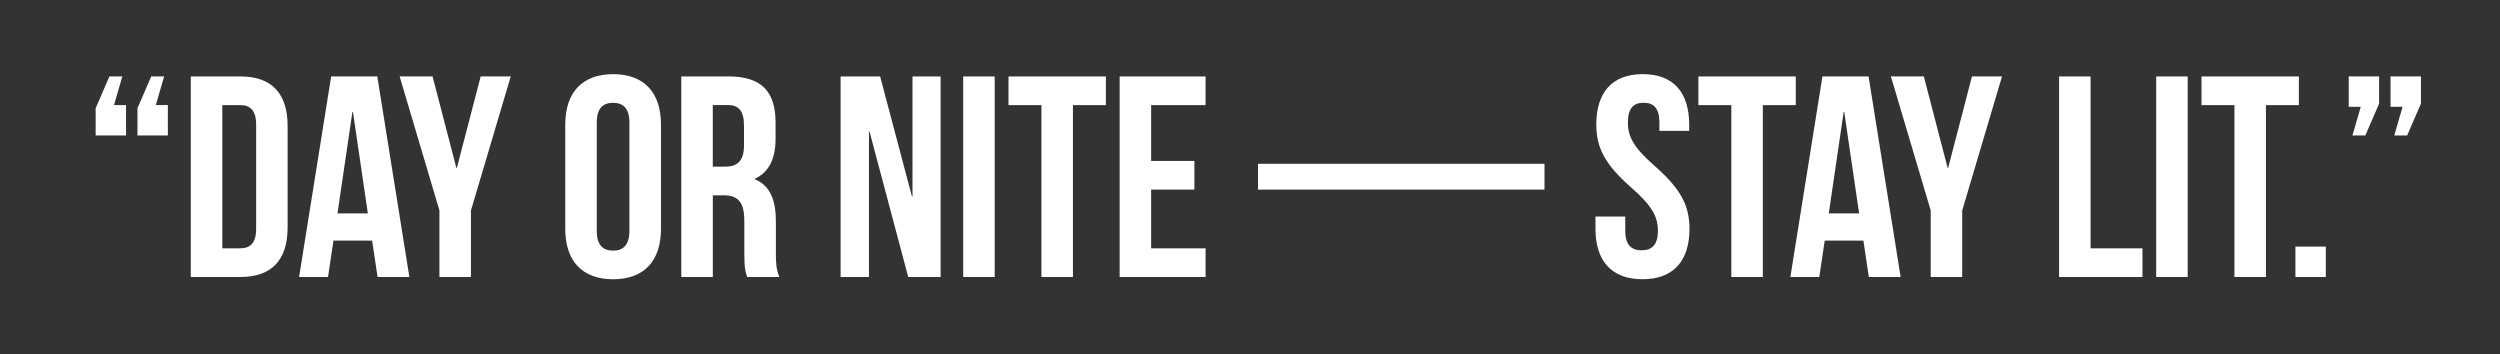<?xml version="1.0" encoding="UTF-8"?><svg id="Layer_4" xmlns="http://www.w3.org/2000/svg" viewBox="0 0 753.77 106.79"><rect x="0" y="0" width="753.77" height="106.79" fill="#333333" stroke="none"/><defs><style>.cls-1{fill:#fff;}</style></defs><path class="cls-1" d="M38,31.68v9.16s-9.16,0-9.16,0v-8.21s4.15-9.59,4.15-9.59h3.89s-2.51,8.64-2.51,8.64h3.63ZM50.61,31.68v9.16s-9.16,0-9.16,0v-8.21s4.15-9.59,4.15-9.59h3.89s-2.51,8.64-2.51,8.64h3.63Z"/><path class="cls-1" d="M57.52,23.05h15.03c9.5,0,14.17,5.27,14.17,14.94v30.58c0,9.67-4.66,14.94-14.17,14.94h-15.03s0-60.47,0-60.47ZM67.03,31.68v43.19s5.36,0,5.36,0c3.02,0,4.84-1.55,4.84-5.87v-31.44c0-4.32-1.81-5.87-4.84-5.87h-5.36Z"/><path class="cls-1" d="M123.43,83.51h-9.59s-1.64-10.97-1.64-10.97h-11.66s-1.64,10.97-1.64,10.97h-8.72s9.67-60.47,9.67-60.47h13.91s9.67,60.47,9.67,60.47ZM101.75,64.34h9.16s-4.49-30.58-4.49-30.58h-.17s-4.49,30.58-4.49,30.58Z"/><path class="cls-1" d="M132.5,63.47l-12.01-40.43h9.93s7.17,27.56,7.17,27.56h.17s7.17-27.56,7.17-27.56h9.07s-12.01,40.43-12.01,40.43v20.04s-9.5,0-9.5,0v-20.04Z"/><path class="cls-1" d="M170.43,37.56c0-9.67,5.1-15.2,14.43-15.2,9.33,0,14.43,5.53,14.43,15.2v31.44c0,9.67-5.1,15.2-14.43,15.2s-14.43-5.53-14.43-15.2v-31.44ZM179.93,69.61c0,4.32,1.9,5.96,4.92,5.96,3.02,0,4.92-1.64,4.92-5.96v-32.65c0-4.32-1.9-5.96-4.92-5.96-3.02,0-4.92,1.64-4.92,5.96v32.65Z"/><path class="cls-1" d="M225.28,83.51c-.52-1.55-.86-2.51-.86-7.43v-9.5c0-5.61-1.9-7.69-6.22-7.69h-3.28v24.62s-9.5,0-9.5,0V23.05s14.34,0,14.34,0c9.85,0,14.08,4.58,14.08,13.91v4.75c0,6.22-1.99,10.19-6.22,12.18v.17c4.75,1.99,6.31,6.48,6.31,12.78v9.33c0,2.94.09,5.1,1.04,7.34h-9.68ZM214.91,31.68v18.57h3.71c3.54,0,5.7-1.55,5.7-6.39v-5.96c0-4.32-1.47-6.22-4.84-6.22h-4.58Z"/><path class="cls-1" d="M262.17,39.72h-.17v43.8s-8.55,0-8.55,0V23.05s11.92,0,11.92,0l9.59,36.19h.17V23.05s8.47,0,8.47,0v60.47s-9.76,0-9.76,0l-11.66-43.8Z"/><path class="cls-1" d="M290.41,23.05h9.5s0,60.47,0,60.47h-9.5s0-60.47,0-60.47Z"/><path class="cls-1" d="M304.06,23.05h29.37s0,8.64,0,8.64h-9.93s0,51.83,0,51.83h-9.5s0-51.83,0-51.83h-9.93s0-8.64,0-8.64Z"/><path class="cls-1" d="M347.08,48.53h13.04s0,8.64,0,8.64h-13.04s0,17.71,0,17.71h16.41s0,8.64,0,8.64h-25.91s0-60.47,0-60.47h25.91s0,8.64,0,8.64h-16.41s0,16.84,0,16.84Z"/><path class="cls-1" d="M379.3,49.39h86.38s0,7.77,0,7.77h-86.38s0-7.77,0-7.77Z"/><path class="cls-1" d="M495.31,22.35c9.24,0,13.99,5.53,13.99,15.2v1.9s-8.98,0-8.98,0v-2.51c0-4.32-1.73-5.96-4.75-5.96s-4.75,1.64-4.75,5.96c0,4.41,1.9,7.69,8.12,13.13,7.95,7,10.45,12.01,10.45,18.92,0,9.67-4.84,15.2-14.17,15.2-9.33,0-14.17-5.53-14.17-15.2v-3.71s8.98,0,8.98,0v4.32c0,4.32,1.9,5.87,4.92,5.87,3.02,0,4.92-1.55,4.92-5.87,0-4.41-1.9-7.69-8.12-13.13-7.95-7-10.45-12.01-10.45-18.92,0-9.67,4.75-15.2,13.99-15.2Z"/><path class="cls-1" d="M512.07,23.05h29.37s0,8.64,0,8.64h-9.93s0,51.83,0,51.83h-9.5s0-51.83,0-51.83h-9.93s0-8.64,0-8.64Z"/><path class="cls-1" d="M573.06,83.51h-9.59s-1.64-10.97-1.64-10.97h-11.66s-1.64,10.97-1.64,10.97h-8.72s9.67-60.47,9.67-60.47h13.91s9.67,60.47,9.67,60.47ZM551.38,64.34h9.16s-4.49-30.58-4.49-30.58h-.17s-4.49,30.58-4.49,30.58Z"/><path class="cls-1" d="M582.13,63.47l-12.01-40.43h9.93s7.17,27.56,7.17,27.56h.17s7.17-27.56,7.17-27.56h9.07s-12.01,40.43-12.01,40.43v20.04s-9.5,0-9.5,0v-20.04Z"/><path class="cls-1" d="M620.83,23.05h9.5s0,51.83,0,51.83h15.64s0,8.64,0,8.64h-25.14s0-60.47,0-60.47Z"/><path class="cls-1" d="M650.11,23.05h9.5s0,60.47,0,60.47h-9.5s0-60.47,0-60.47Z"/><path class="cls-1" d="M663.76,23.05h29.37s0,8.64,0,8.64h-9.93s0,51.83,0,51.83h-9.5s0-51.83,0-51.83h-9.93s0-8.64,0-8.64Z"/><path class="cls-1" d="M701.25,74.36v9.16s-9.16,0-9.16,0v-9.16s9.16,0,9.16,0Z"/><path class="cls-1" d="M708.16,32.2v-9.16s9.16,0,9.16,0v8.21s-4.15,9.59-4.15,9.59h-3.89s2.51-8.64,2.51-8.64h-3.63ZM720.77,32.2v-9.16s9.16,0,9.16,0v8.21s-4.15,9.59-4.15,9.59h-3.89s2.51-8.64,2.51-8.64h-3.63Z"/></svg>